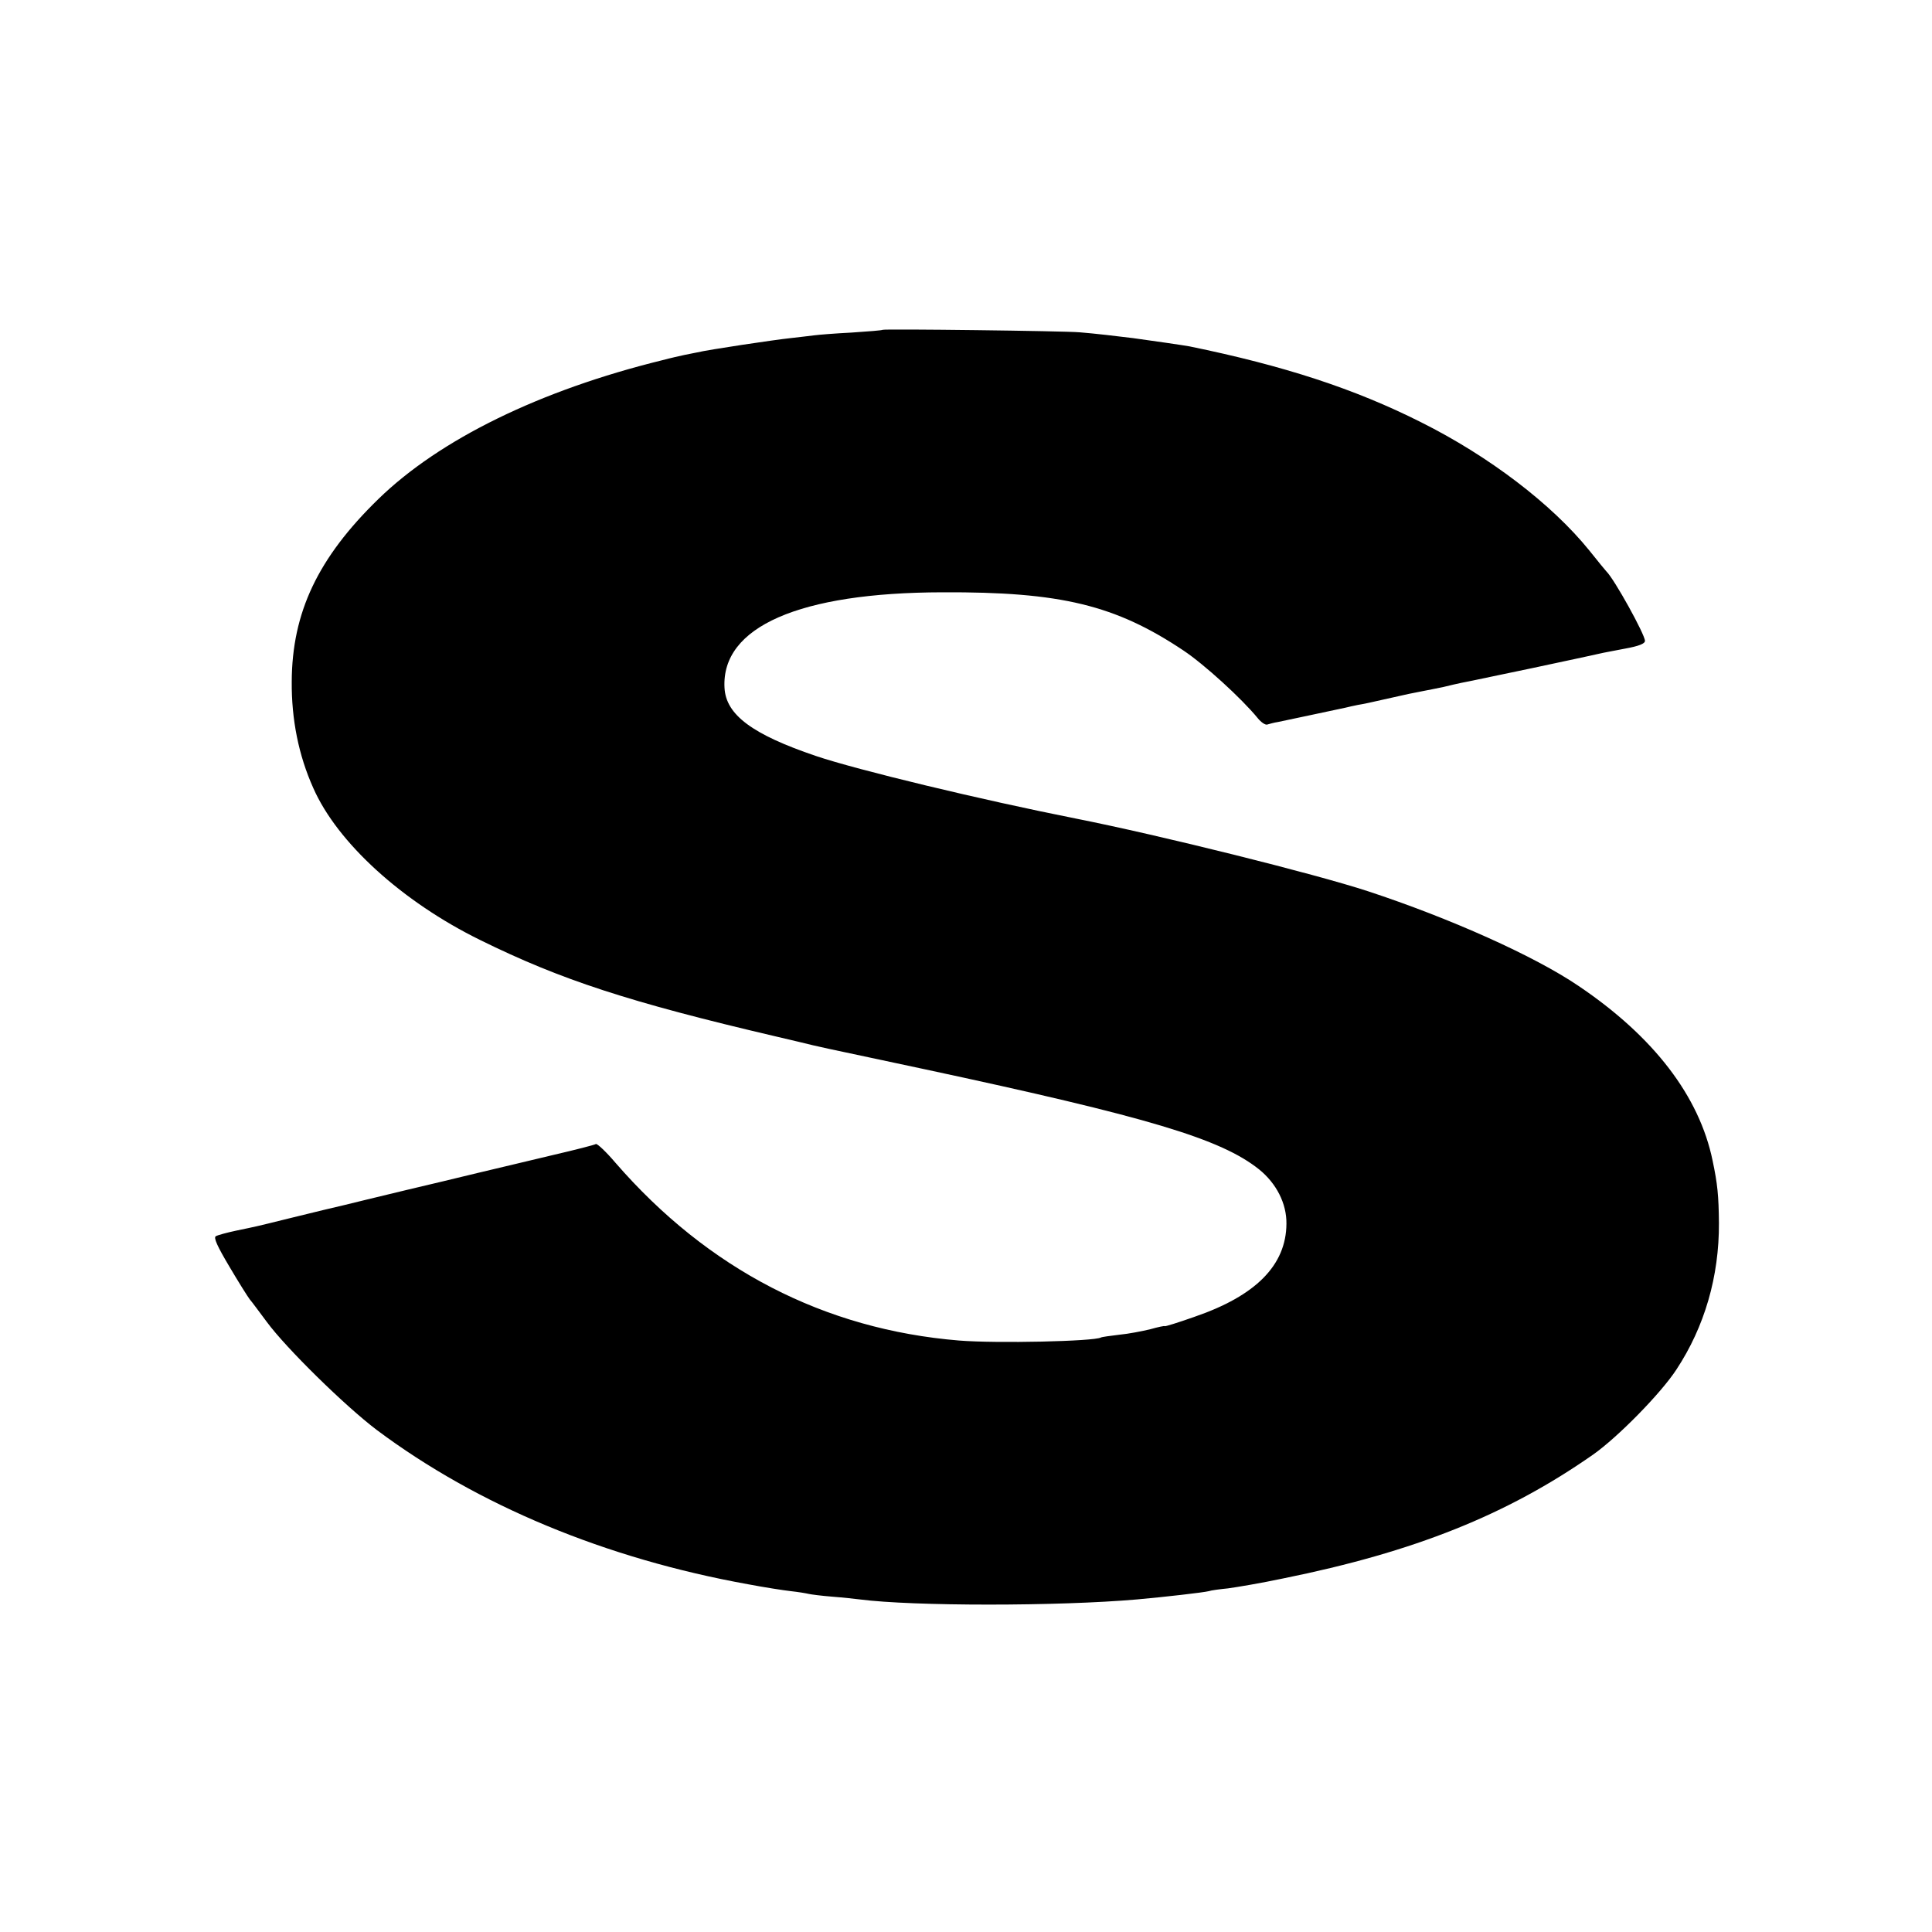 <?xml version="1.0" standalone="no"?>
<!DOCTYPE svg PUBLIC "-//W3C//DTD SVG 20010904//EN"
 "http://www.w3.org/TR/2001/REC-SVG-20010904/DTD/svg10.dtd">
<svg version="1.0" xmlns="http://www.w3.org/2000/svg"
 width="700pt" height="700pt" viewBox="0 0 700 700"
 preserveAspectRatio="xMidYMid meet">
<g transform="translate(0,700) scale(0.1,-0.1)"
fill="#000000" stroke="none">
<path d="M3198 5805 c-2 -2 -52 -6 -113 -10 -60 -3 -121 -8 -135 -10 -14 -2
-52 -6 -85 -10 -58 -6 -299 -42 -340 -52 -11 -2 -31 -6 -45 -9 -14 -3 -50 -11
-80 -19 -444 -109 -807 -287 -1029 -503 -219 -213 -313 -411 -314 -662 -1
-137 25 -267 78 -385 87 -198 322 -412 605 -551 292 -144 540 -225 1070 -349
8 -2 47 -11 85 -20 90 -22 47 -12 455 -99 812 -174 1073 -252 1212 -363 63
-51 100 -124 99 -197 -1 -150 -111 -261 -333 -337 -59 -21 -108 -36 -108 -34
0 2 -24 -3 -52 -11 -29 -7 -80 -17 -113 -20 -33 -4 -63 -8 -66 -10 -25 -14
-377 -22 -514 -11 -488 40 -910 258 -1245 644 -34 40 -66 70 -71 68 -4 -3 -74
-21 -156 -40 -81 -19 -204 -49 -273 -65 -69 -17 -183 -44 -255 -61 -71 -17
-137 -33 -145 -35 -49 -12 -122 -30 -158 -38 -9 -2 -66 -16 -127 -31 -129 -32
-114 -28 -190 -44 -33 -7 -66 -16 -73 -20 -9 -5 5 -36 49 -110 33 -56 67 -110
74 -119 8 -9 35 -46 62 -82 70 -95 283 -304 398 -391 365 -273 829 -466 1345
-559 58 -11 128 -22 155 -25 28 -3 57 -8 65 -10 8 -2 47 -7 85 -10 39 -3 84
-8 100 -10 193 -25 719 -25 1005 0 101 9 240 25 260 30 8 3 39 7 69 10 30 4
120 19 200 36 475 96 810 230 1122 448 90 63 247 223 303 309 102 155 155 337
154 531 -1 99 -5 141 -23 226 -48 233 -213 449 -486 633 -159 108 -465 245
-763 343 -192 63 -754 203 -1057 263 -343 68 -792 176 -943 227 -230 78 -326
149 -331 247 -12 221 271 345 790 346 428 2 626 -46 873 -211 75 -50 211 -174
269 -245 12 -15 28 -26 35 -23 7 2 24 7 38 9 25 5 207 44 245 52 11 3 31 7 45
10 14 2 57 11 95 20 88 20 103 23 140 30 17 3 50 10 75 15 25 6 54 13 65 15
11 2 29 6 40 8 11 2 108 23 215 45 164 35 225 48 260 56 3 1 38 7 78 15 50 9
72 18 72 28 0 23 -111 224 -140 252 -3 3 -31 37 -62 76 -136 168 -363 341
-609 464 -240 121 -497 205 -839 275 -15 3 -145 22 -205 30 -48 6 -141 17
-193 21 -55 5 -709 13 -714 9z"/>
</g>
</svg>
